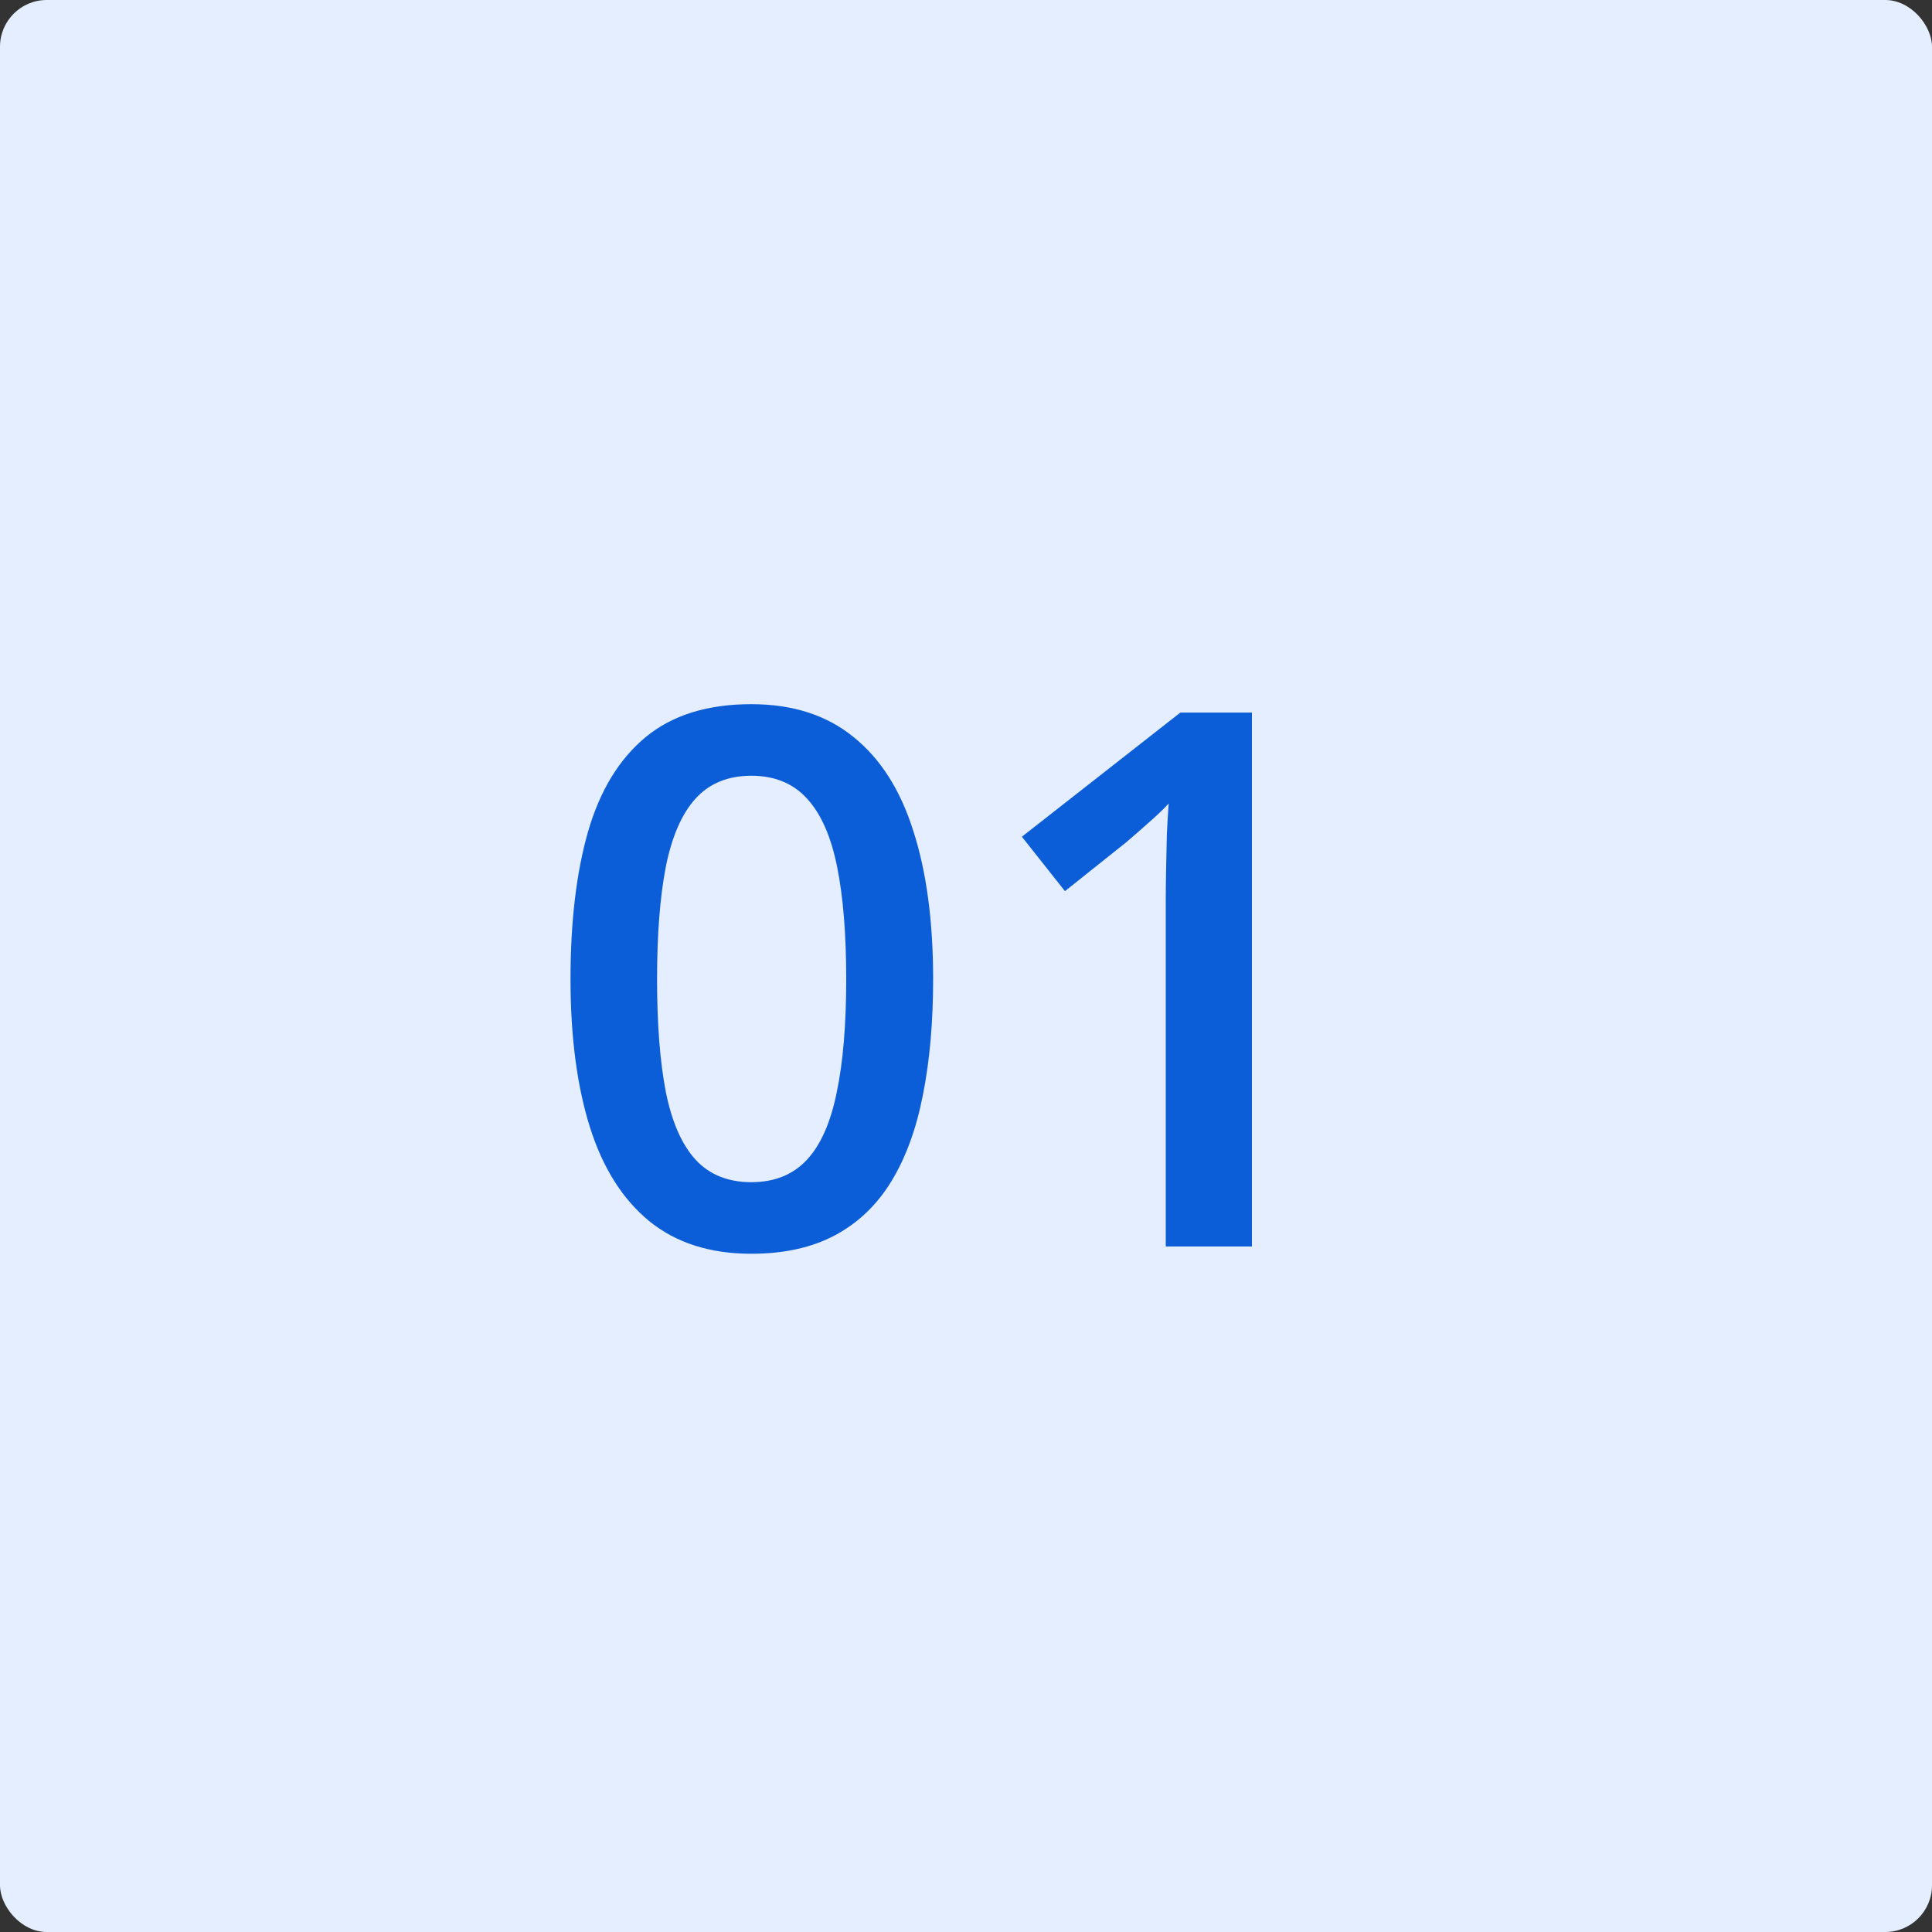 <?xml version="1.0" encoding="UTF-8"?> <svg xmlns="http://www.w3.org/2000/svg" width="248" height="248" viewBox="0 0 248 248" fill="none"><rect x="0" y="0" width="248" height="248" fill="#333333" stroke="none"/> <rect width="248" height="248" rx="6" fill="#E4EEFE"></rect> <path d="M119.781 125.688C119.781 131.219 119.344 136.172 118.469 140.547C117.625 144.891 116.281 148.578 114.438 151.609C112.594 154.641 110.188 156.953 107.219 158.547C104.25 160.141 100.656 160.938 96.438 160.938C91.156 160.938 86.797 159.547 83.359 156.766C79.922 153.953 77.375 149.922 75.719 144.672C74.062 139.391 73.234 133.062 73.234 125.688C73.234 118.312 73.984 112 75.484 106.75C77.016 101.469 79.484 97.422 82.891 94.609C86.297 91.797 90.812 90.391 96.438 90.391C101.75 90.391 106.125 91.797 109.562 94.609C113.031 97.391 115.594 101.422 117.25 106.703C118.938 111.953 119.781 118.281 119.781 125.688ZM84.344 125.688C84.344 131.469 84.719 136.297 85.469 140.172C86.25 144.047 87.531 146.953 89.312 148.891C91.094 150.797 93.469 151.75 96.438 151.75C99.406 151.75 101.781 150.797 103.562 148.891C105.344 146.984 106.625 144.094 107.406 140.219C108.219 136.344 108.625 131.5 108.625 125.688C108.625 119.938 108.234 115.125 107.453 111.25C106.672 107.375 105.391 104.469 103.609 102.531C101.828 100.562 99.438 99.578 96.438 99.578C93.438 99.578 91.047 100.562 89.266 102.531C87.516 104.469 86.25 107.375 85.469 111.25C84.719 115.125 84.344 119.938 84.344 125.688ZM160.703 160H149.641V115.891C149.641 114.422 149.656 112.953 149.688 111.484C149.719 110.016 149.75 108.578 149.781 107.172C149.844 105.766 149.922 104.422 150.016 103.141C149.359 103.859 148.547 104.641 147.578 105.484C146.641 106.328 145.641 107.203 144.578 108.109L136.703 114.391L131.172 107.406L151.516 91.469H160.703V160Z" fill="#0B5ED7"></path> </svg> 